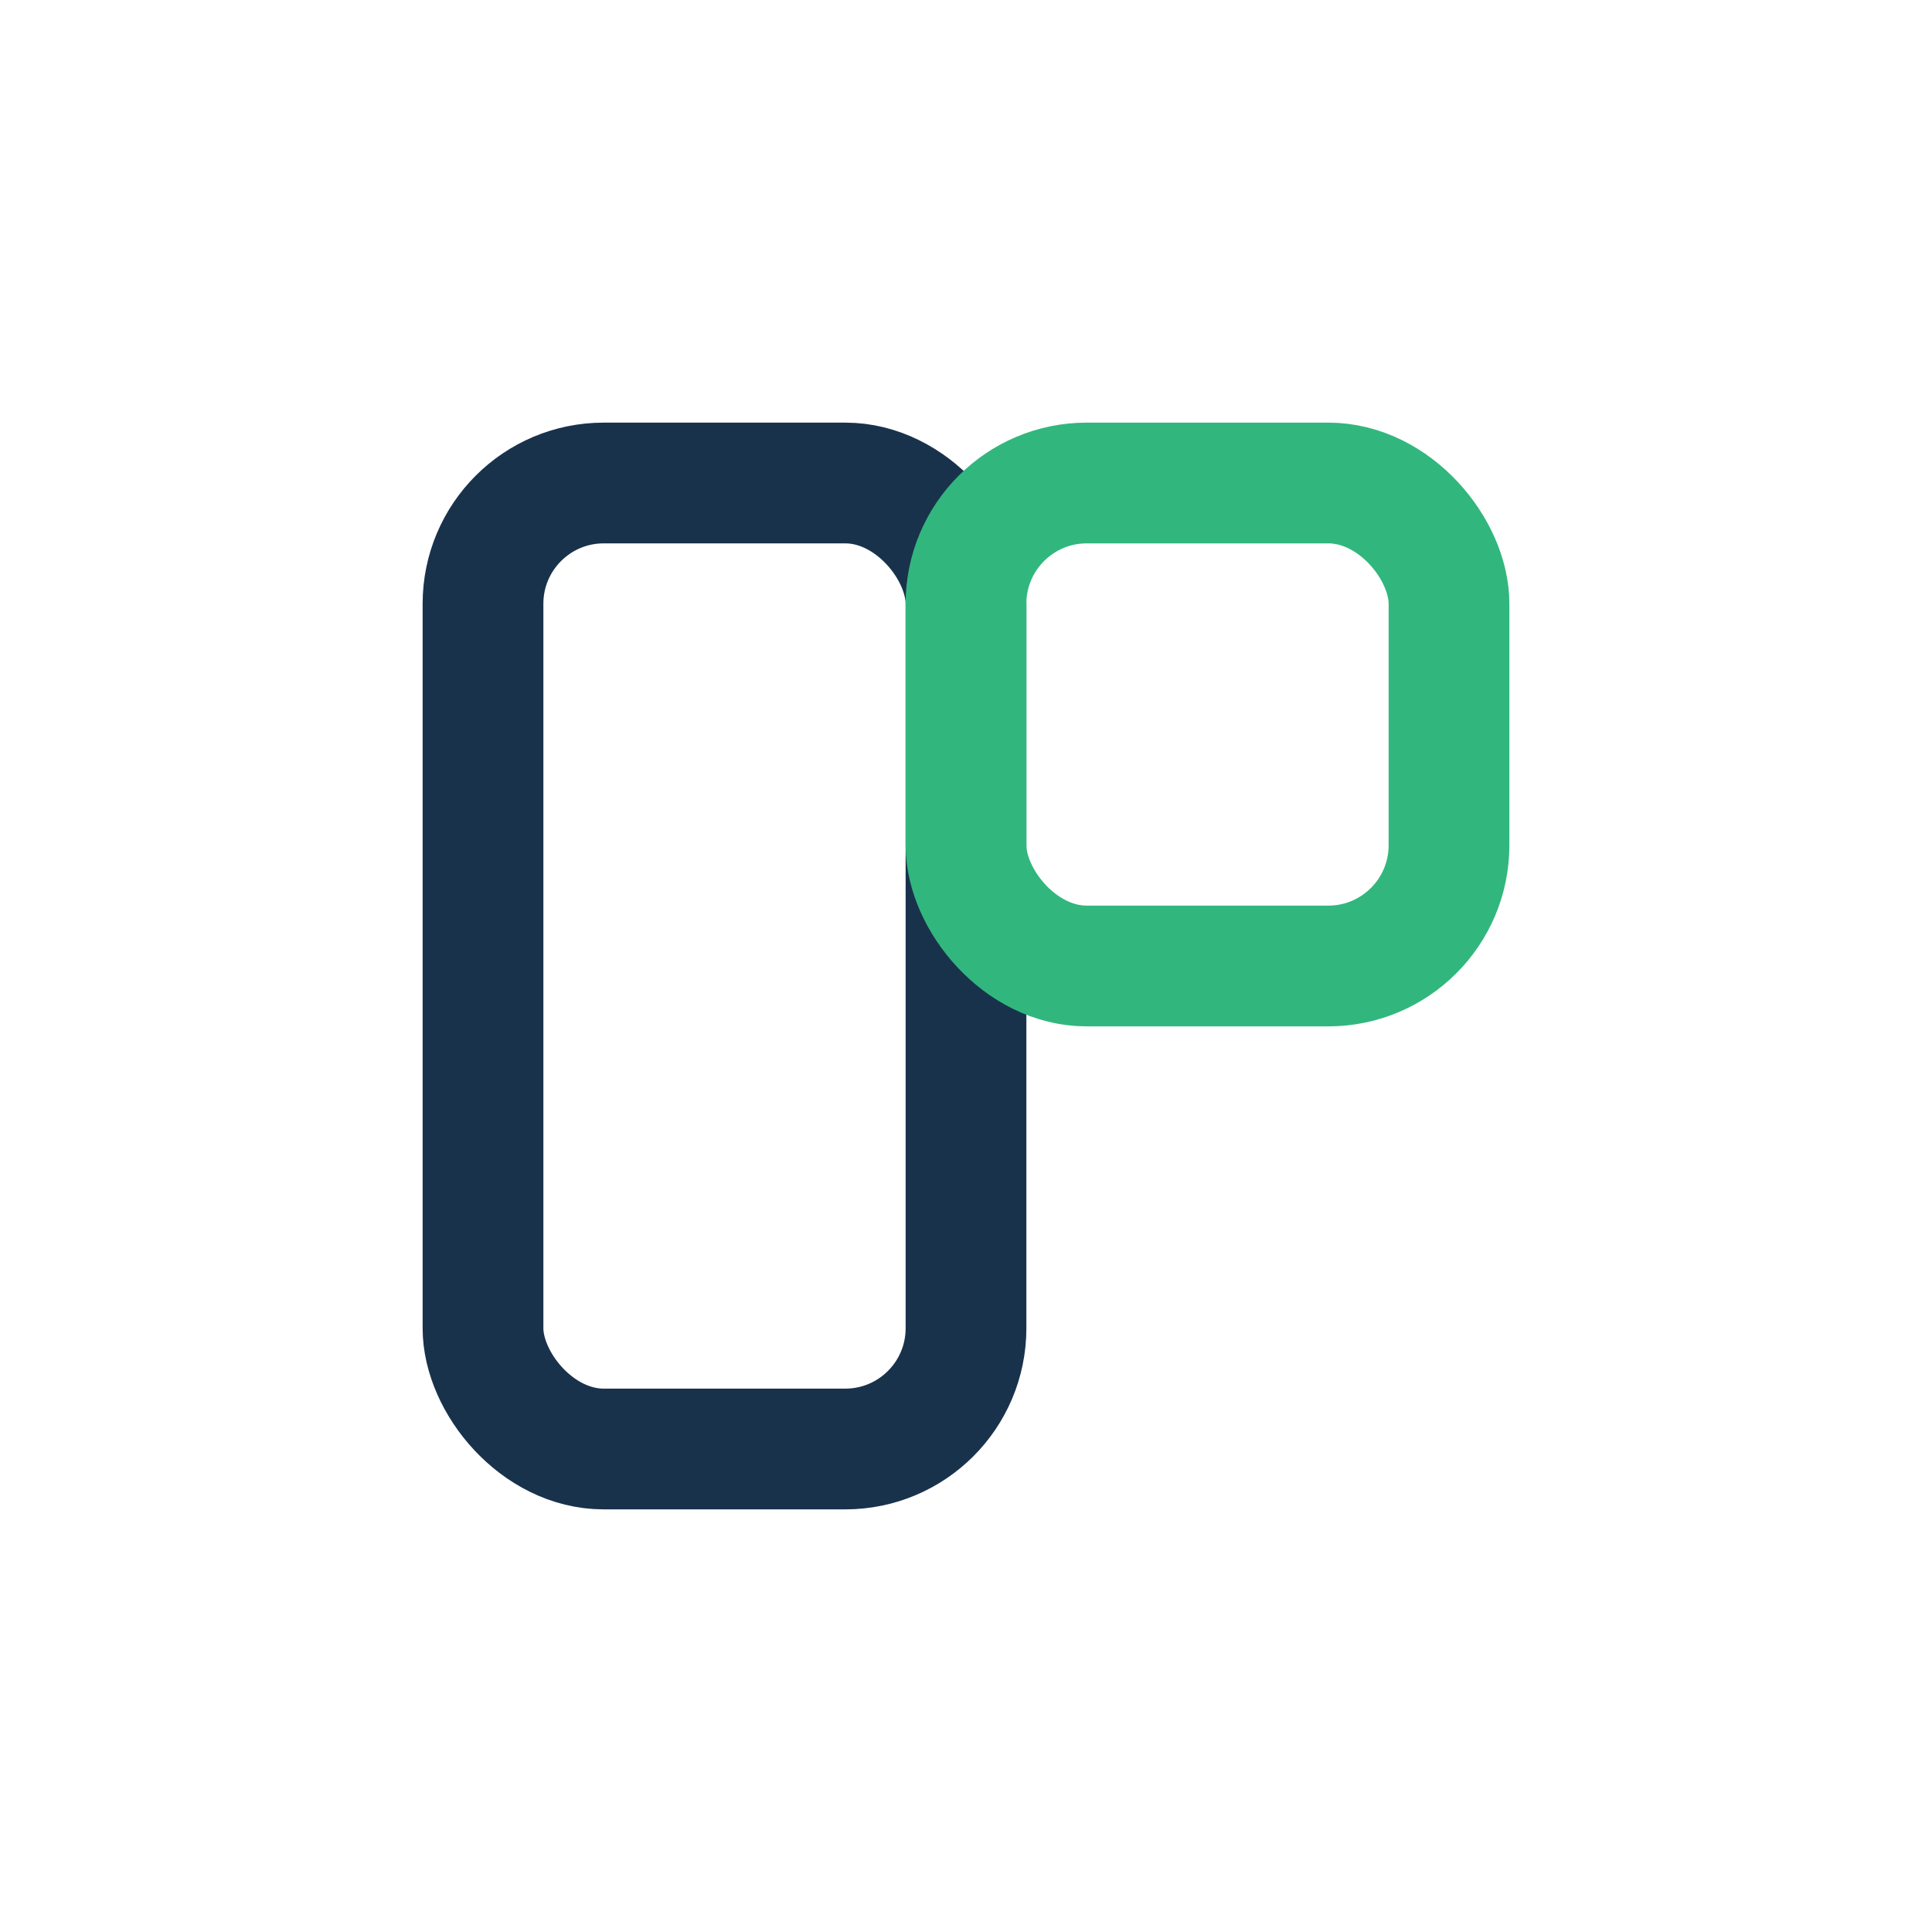 <?xml version="1.0" encoding="UTF-8"?>
<svg xmlns="http://www.w3.org/2000/svg" width="32" height="32" viewBox="0 0 32 32"><rect x="8" y="8" width="8" height="16" rx="2" fill="none" stroke="#19324C" stroke-width="2"/><rect x="16" y="8" width="8" height="8" rx="2" fill="none" stroke="#31B77D" stroke-width="2"/></svg>